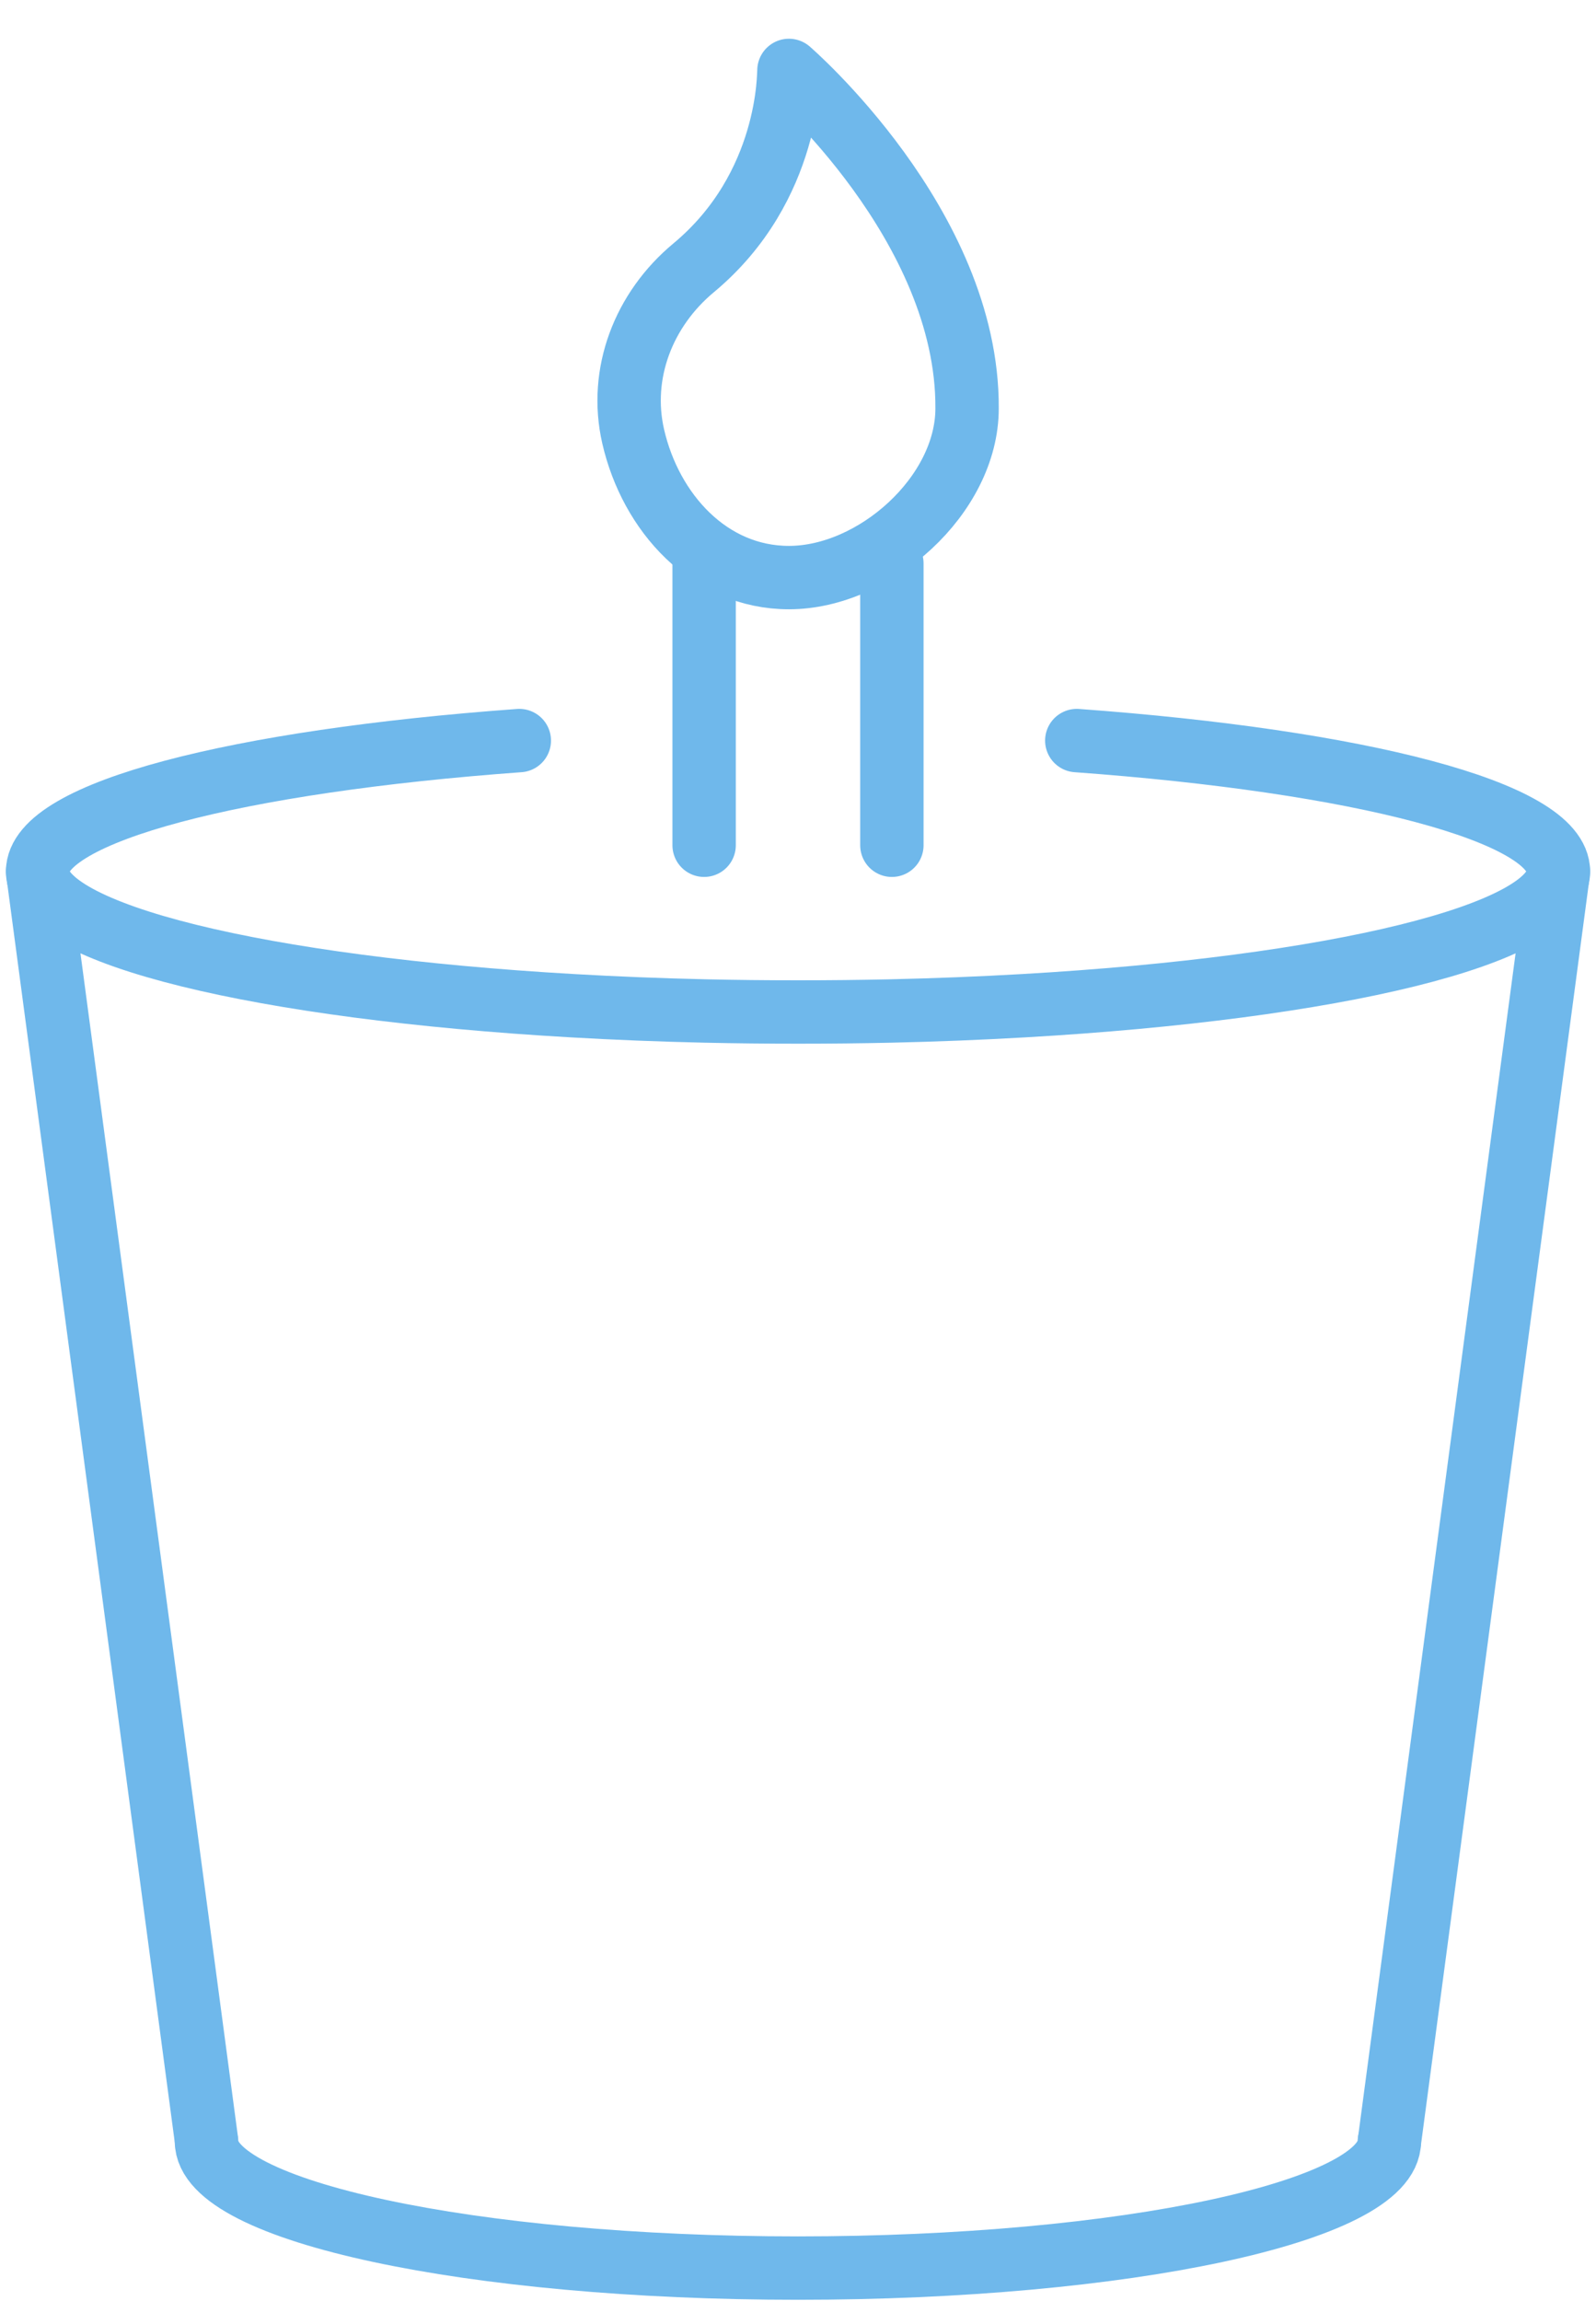 <?xml version="1.0" encoding="UTF-8"?> <svg xmlns="http://www.w3.org/2000/svg" width="34" height="49" viewBox="0 0 34 49" fill="none"><path d="M29.6 45.6L33.2 18.558" stroke="#6FB8EB" stroke-width="1.35" stroke-linecap="round" stroke-linejoin="round"></path><path d="M4.401 45.6L0.801 18.557" stroke="#6FB8EB" stroke-width="1.35" stroke-linecap="round" stroke-linejoin="round"></path><path d="M4.398 45.6C4.398 47.091 10.04 48.3 16.999 48.3C23.958 48.3 29.598 47.091 29.598 45.6" stroke="#6FB8EB" stroke-width="1.35" stroke-linecap="round" stroke-linejoin="round"></path><path d="M22.939 15.771C28.948 16.208 33.2 17.291 33.2 18.558C33.2 19.902 28.408 21.038 21.808 21.417C20.893 21.47 19.941 21.508 18.963 21.53C18.321 21.544 17.665 21.551 17.001 21.551C16.337 21.551 15.683 21.544 15.039 21.53C14.06 21.508 13.109 21.47 12.193 21.417C5.593 21.038 0.801 19.902 0.801 18.558C0.801 17.291 5.054 16.208 11.063 15.771" stroke="#6FB8EB" stroke-width="1.35" stroke-linecap="round" stroke-linejoin="round"></path><path d="M15 18L15 12" stroke="#6FB8EB" stroke-width="1.35" stroke-linecap="round" stroke-linejoin="round"></path><path d="M19 18L19 12" stroke="#6FB8EB" stroke-width="1.35" stroke-linecap="round" stroke-linejoin="round"></path><path d="M16.807 12.3C18.633 12.3 20.602 10.546 20.602 8.696C20.624 4.79 16.807 1.5 16.807 1.5C16.797 1.523 16.857 3.974 14.776 5.704C13.711 6.589 13.181 7.953 13.489 9.295C13.862 10.918 15.112 12.3 16.807 12.3L16.807 12.3Z" stroke="#6FB8EB" stroke-width="1.35" stroke-linecap="round" stroke-linejoin="round"></path></svg> 